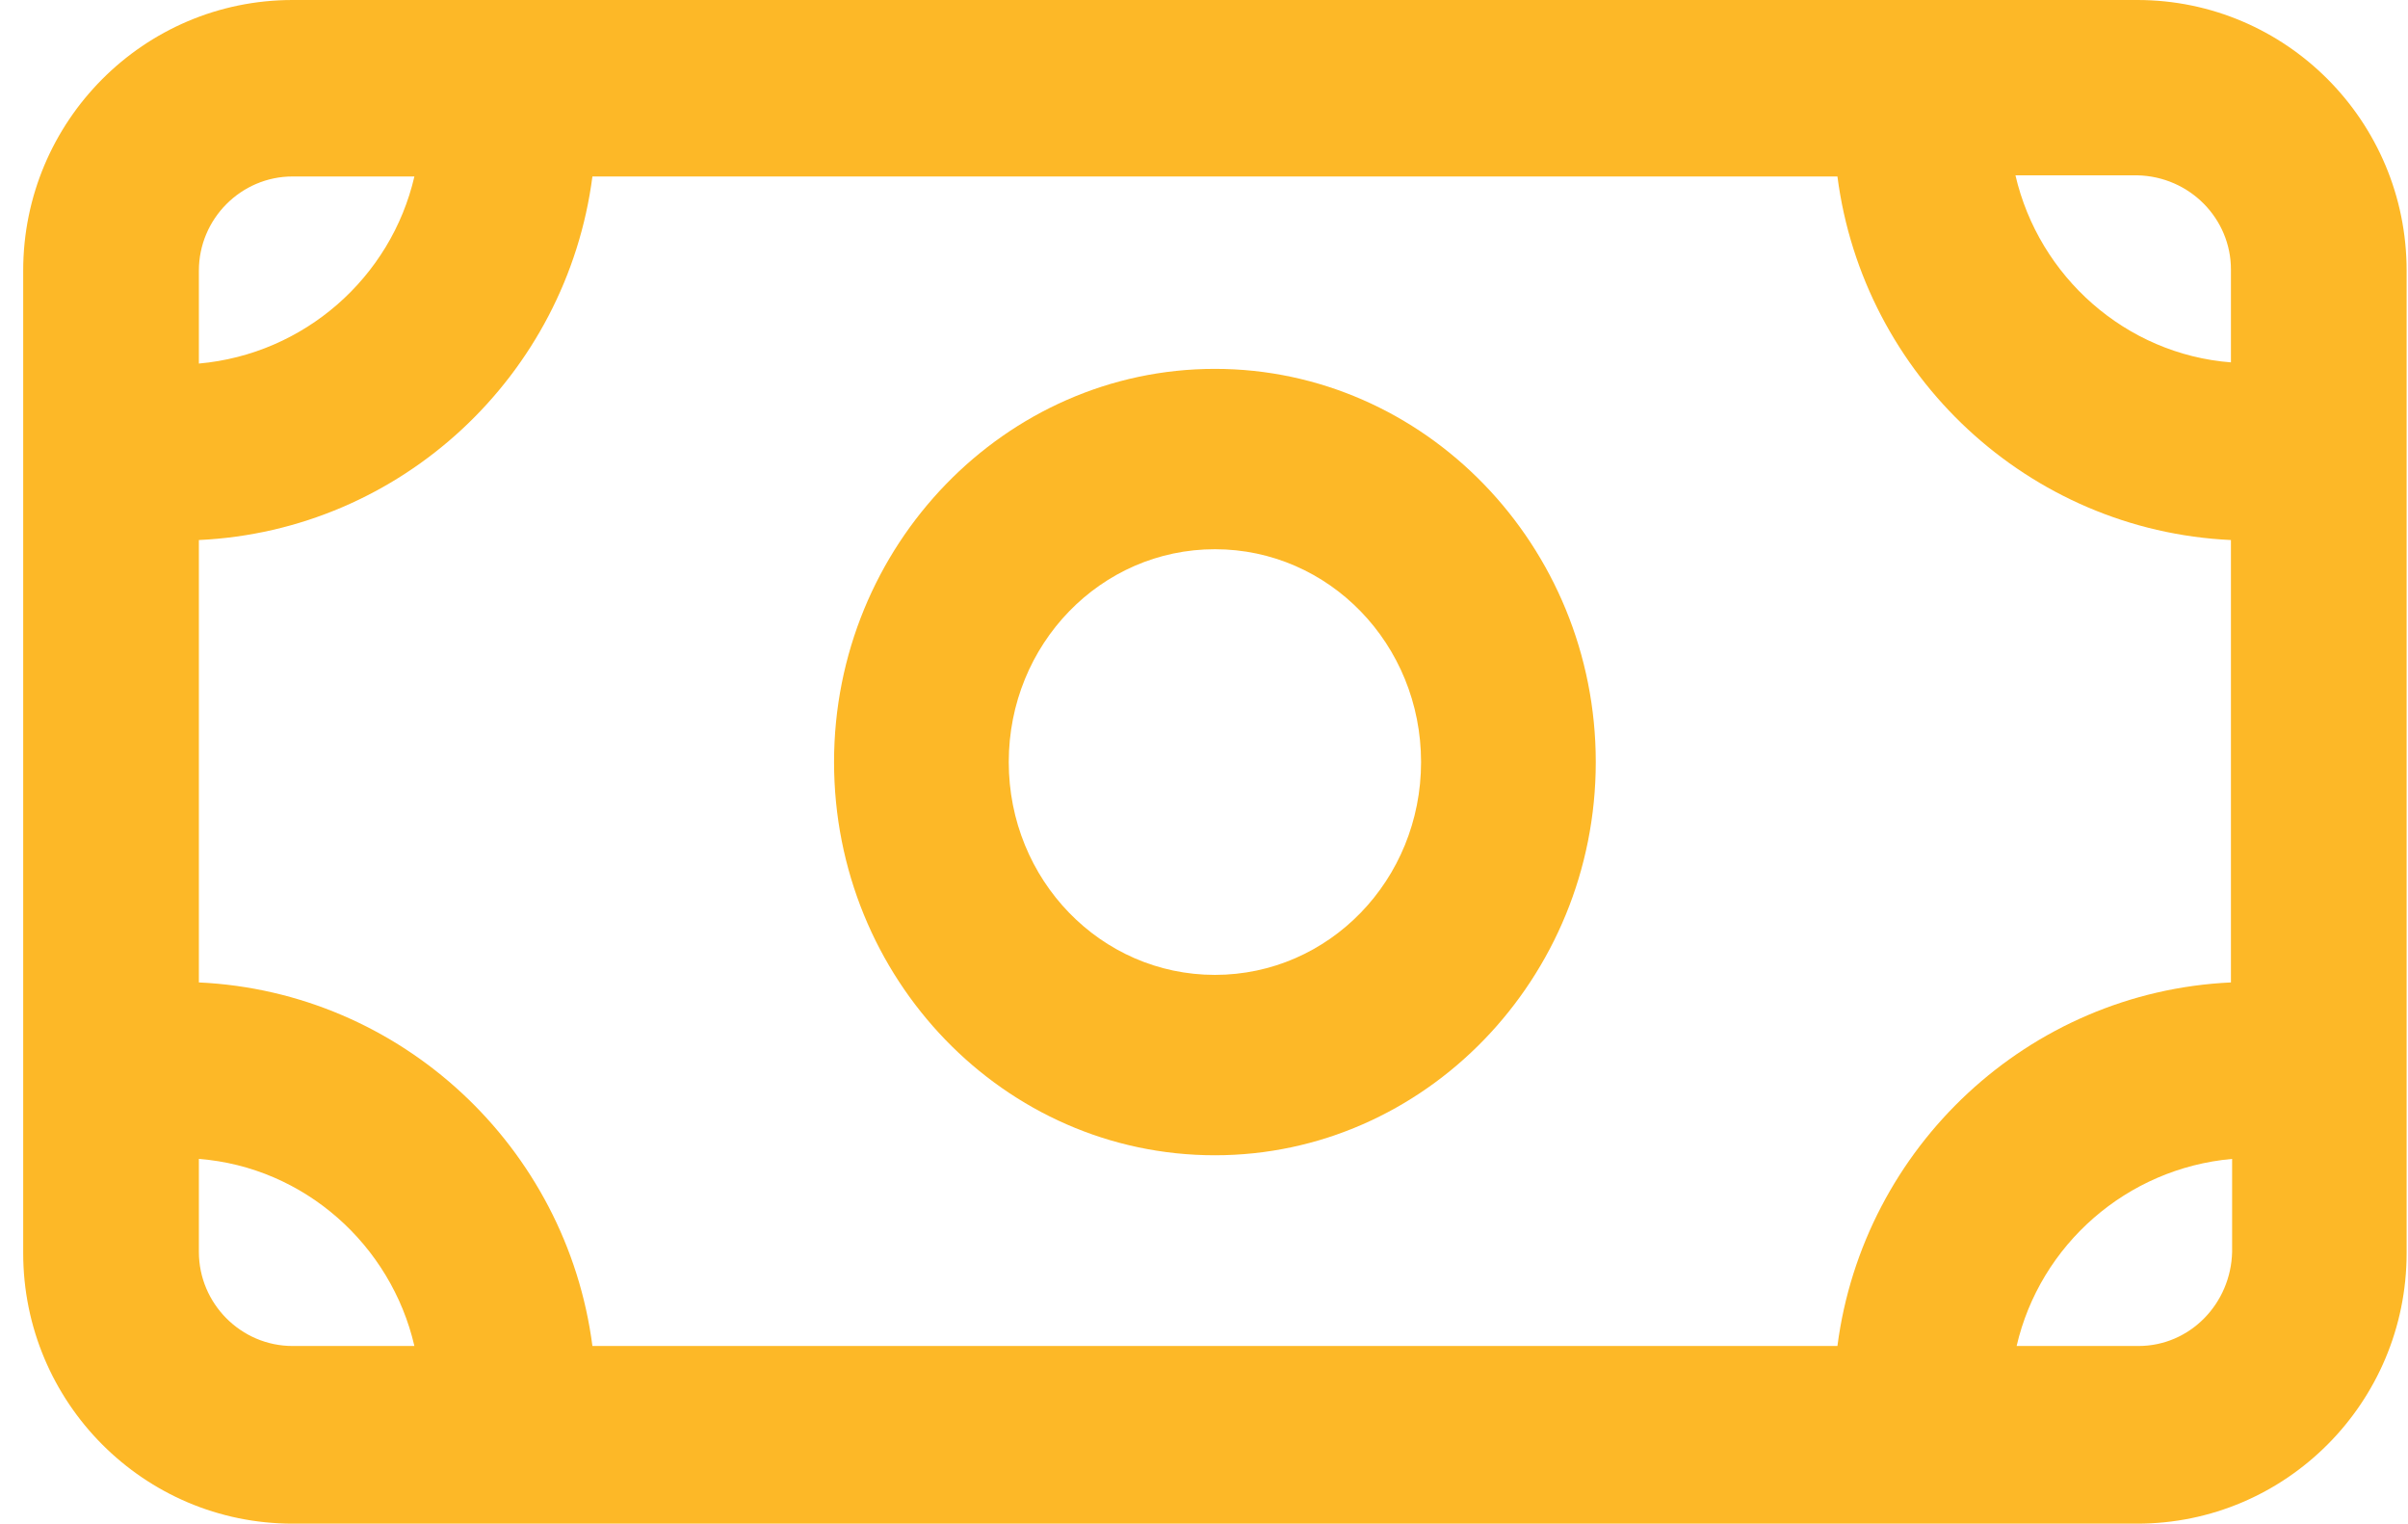 <svg width="98" height="62" viewBox="0 0 98 62" fill="none" xmlns="http://www.w3.org/2000/svg">
<path d="M78.258 0H20.678C20.678 0 20.678 0 20.63 0H11.908C5.854 0 0.944 4.931 0.944 11.012V50.988C0.944 57.069 5.854 62 11.908 62H20.63H78.258H86.981C93.035 62 97.944 57.069 97.944 50.988V11.012C97.944 4.931 93.035 0 86.981 0H78.258ZM90.794 21.975V39.977C82.548 40.36 75.827 46.679 74.779 54.771H24.11C23.061 46.679 16.34 40.36 8.094 39.977V21.975C16.34 21.592 23.061 15.273 24.11 7.181H74.779C75.827 15.273 82.548 21.592 90.794 21.975ZM11.908 7.181H16.865C15.911 11.299 12.384 14.411 8.094 14.794V11.012C8.094 8.905 9.81 7.181 11.908 7.181ZM8.094 50.941V47.158C12.384 47.493 15.911 50.653 16.865 54.771H11.908C9.81 54.771 8.094 53.047 8.094 50.941ZM87.029 54.771H82.072C83.025 50.653 86.552 47.541 90.842 47.158V50.941C90.794 53.047 89.126 54.771 87.029 54.771ZM90.794 10.964V14.746C86.504 14.411 82.977 11.251 82.024 7.134H86.981C89.126 7.181 90.794 8.905 90.794 10.964Z" fill="#FDB827"/>
<path d="M49.444 47.01C57.976 47.01 64.944 39.817 64.944 31.01C64.944 22.202 57.976 15.01 49.444 15.01C40.912 15.01 33.944 22.202 33.944 31.01C33.944 39.817 40.865 47.01 49.444 47.01ZM49.444 22.349C54.09 22.349 57.834 26.215 57.834 31.01C57.834 35.805 54.09 39.67 49.444 39.67C44.799 39.67 41.054 35.805 41.054 31.01C41.054 26.215 44.799 22.349 49.444 22.349Z" fill="#FDB827"/>
</svg>
